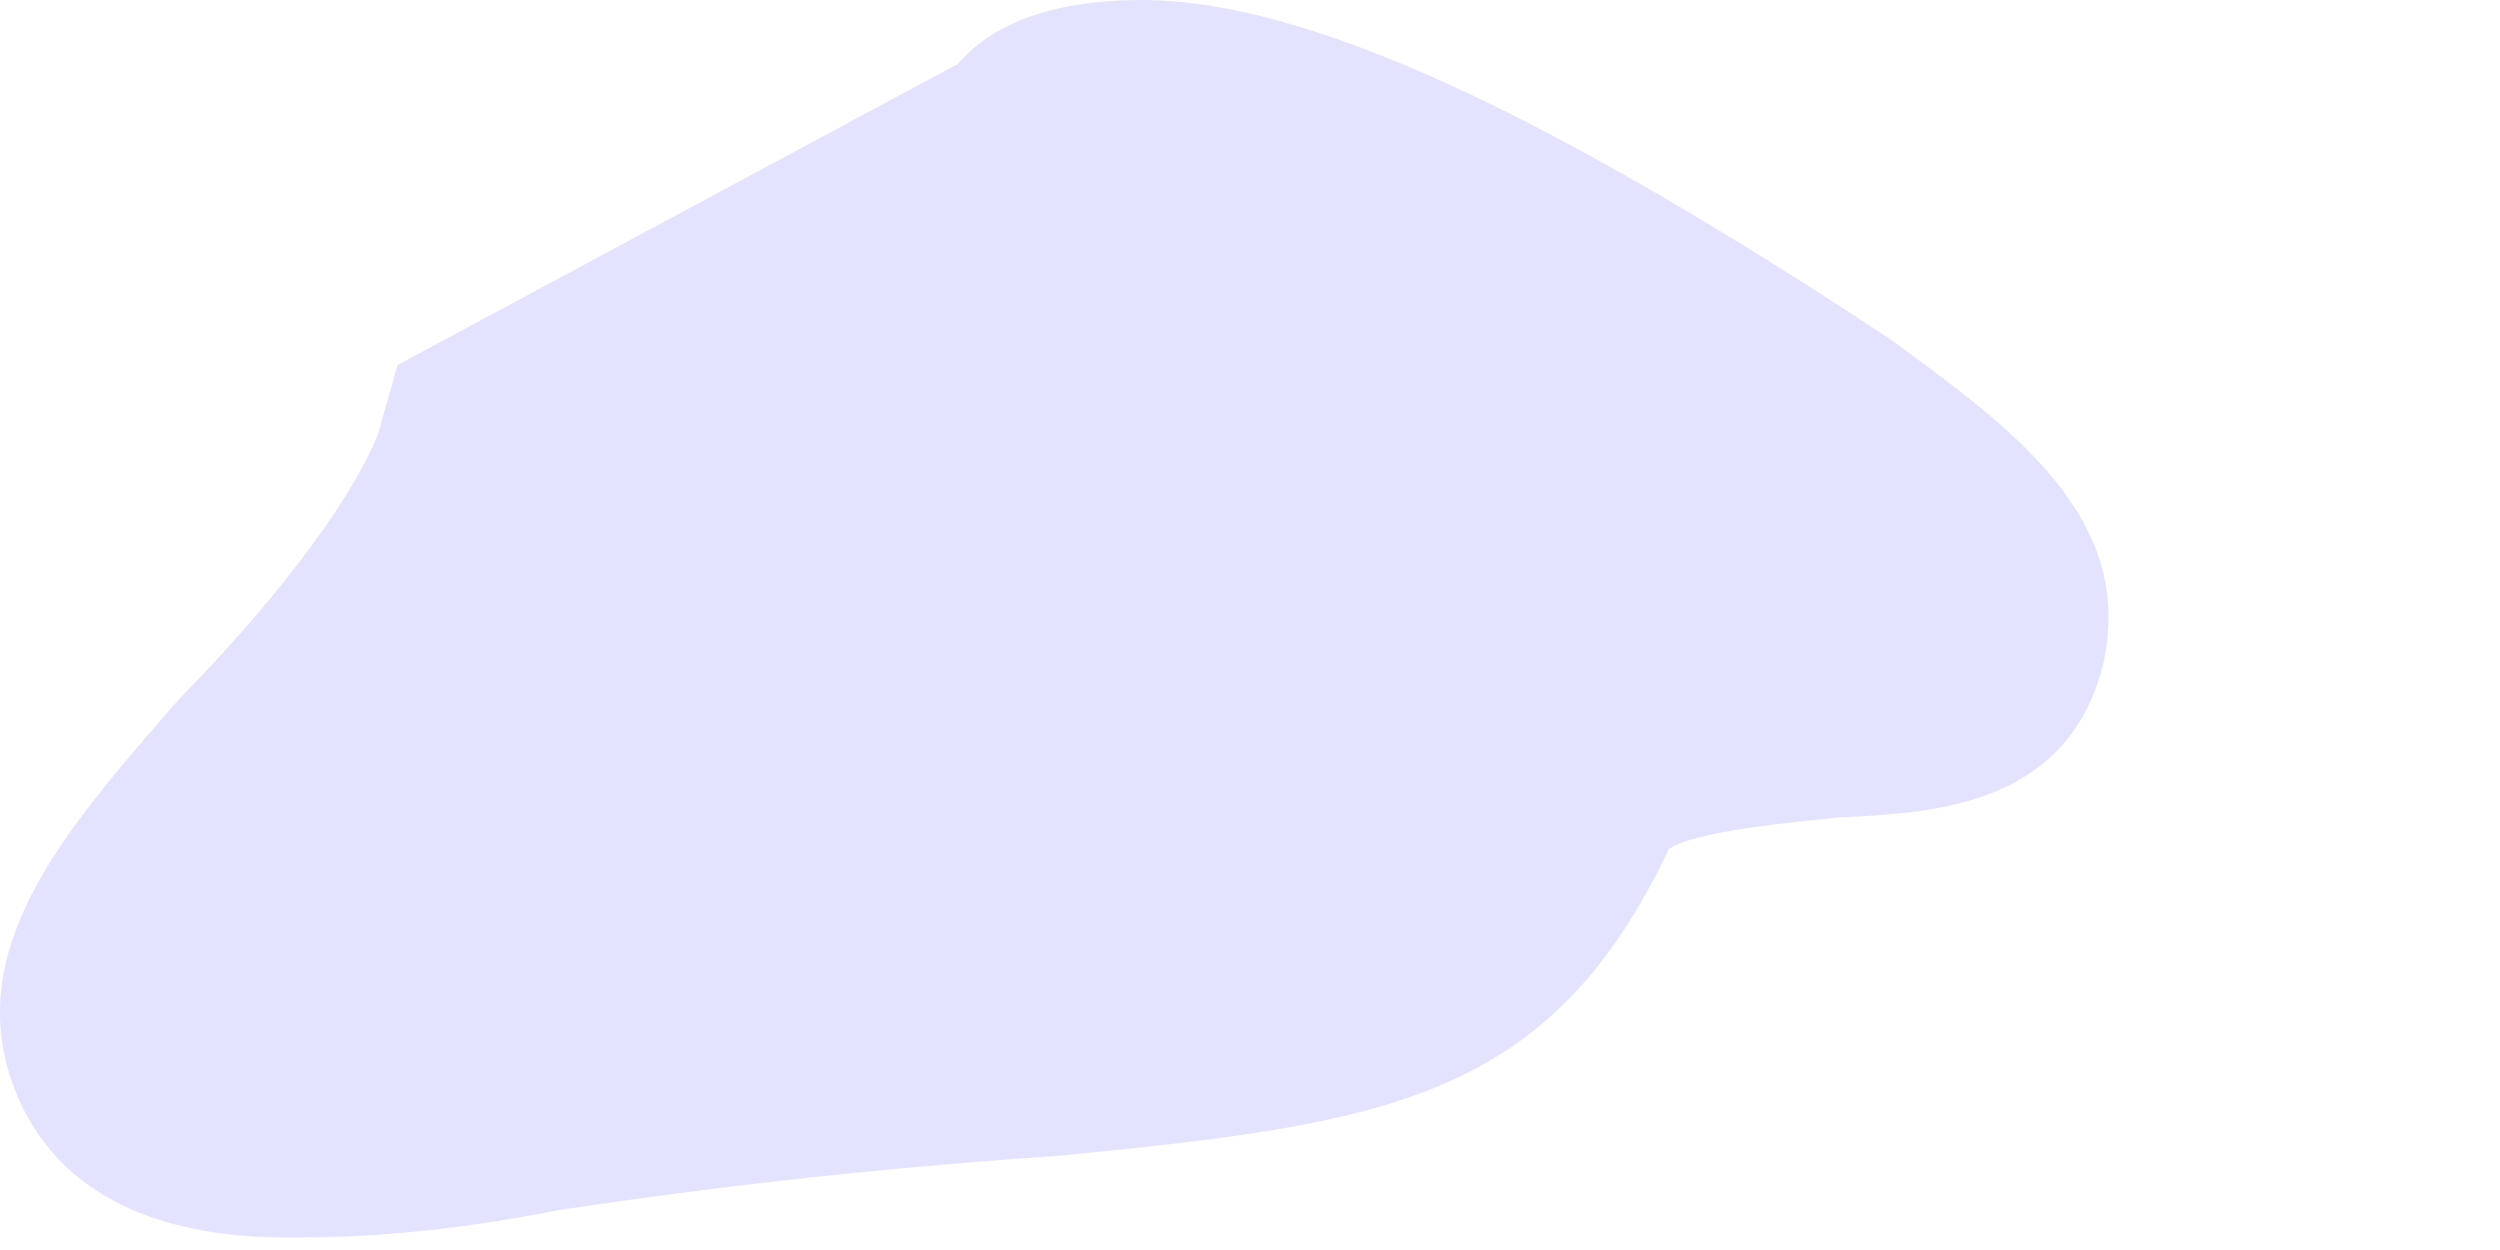 <?xml version="1.0" encoding="utf-8"?>
<svg xmlns="http://www.w3.org/2000/svg" fill="none" height="100%" overflow="visible" preserveAspectRatio="none" style="display: block;" viewBox="0 0 4 2" width="100%">
<path d="M1.826 0C1.674 0 1.582 0.044 1.533 0.102L0.636 0.584L0.605 0.694C0.555 0.818 0.417 0.986 0.287 1.118C0.102 1.33 -0.073 1.527 0.031 1.761C0.13 1.98 0.389 1.98 0.472 1.98C0.574 1.98 0.707 1.973 0.895 1.936C1.234 1.885 1.496 1.863 1.696 1.849C2.217 1.798 2.479 1.761 2.67 1.359C2.707 1.33 2.874 1.315 2.941 1.308C3.086 1.301 3.305 1.293 3.364 1.067C3.422 0.826 3.21 0.679 3.022 0.541C2.479 0.183 2.094 0 1.826 0Z" fill="#E4E3FF" id="Vector"/>
</svg>